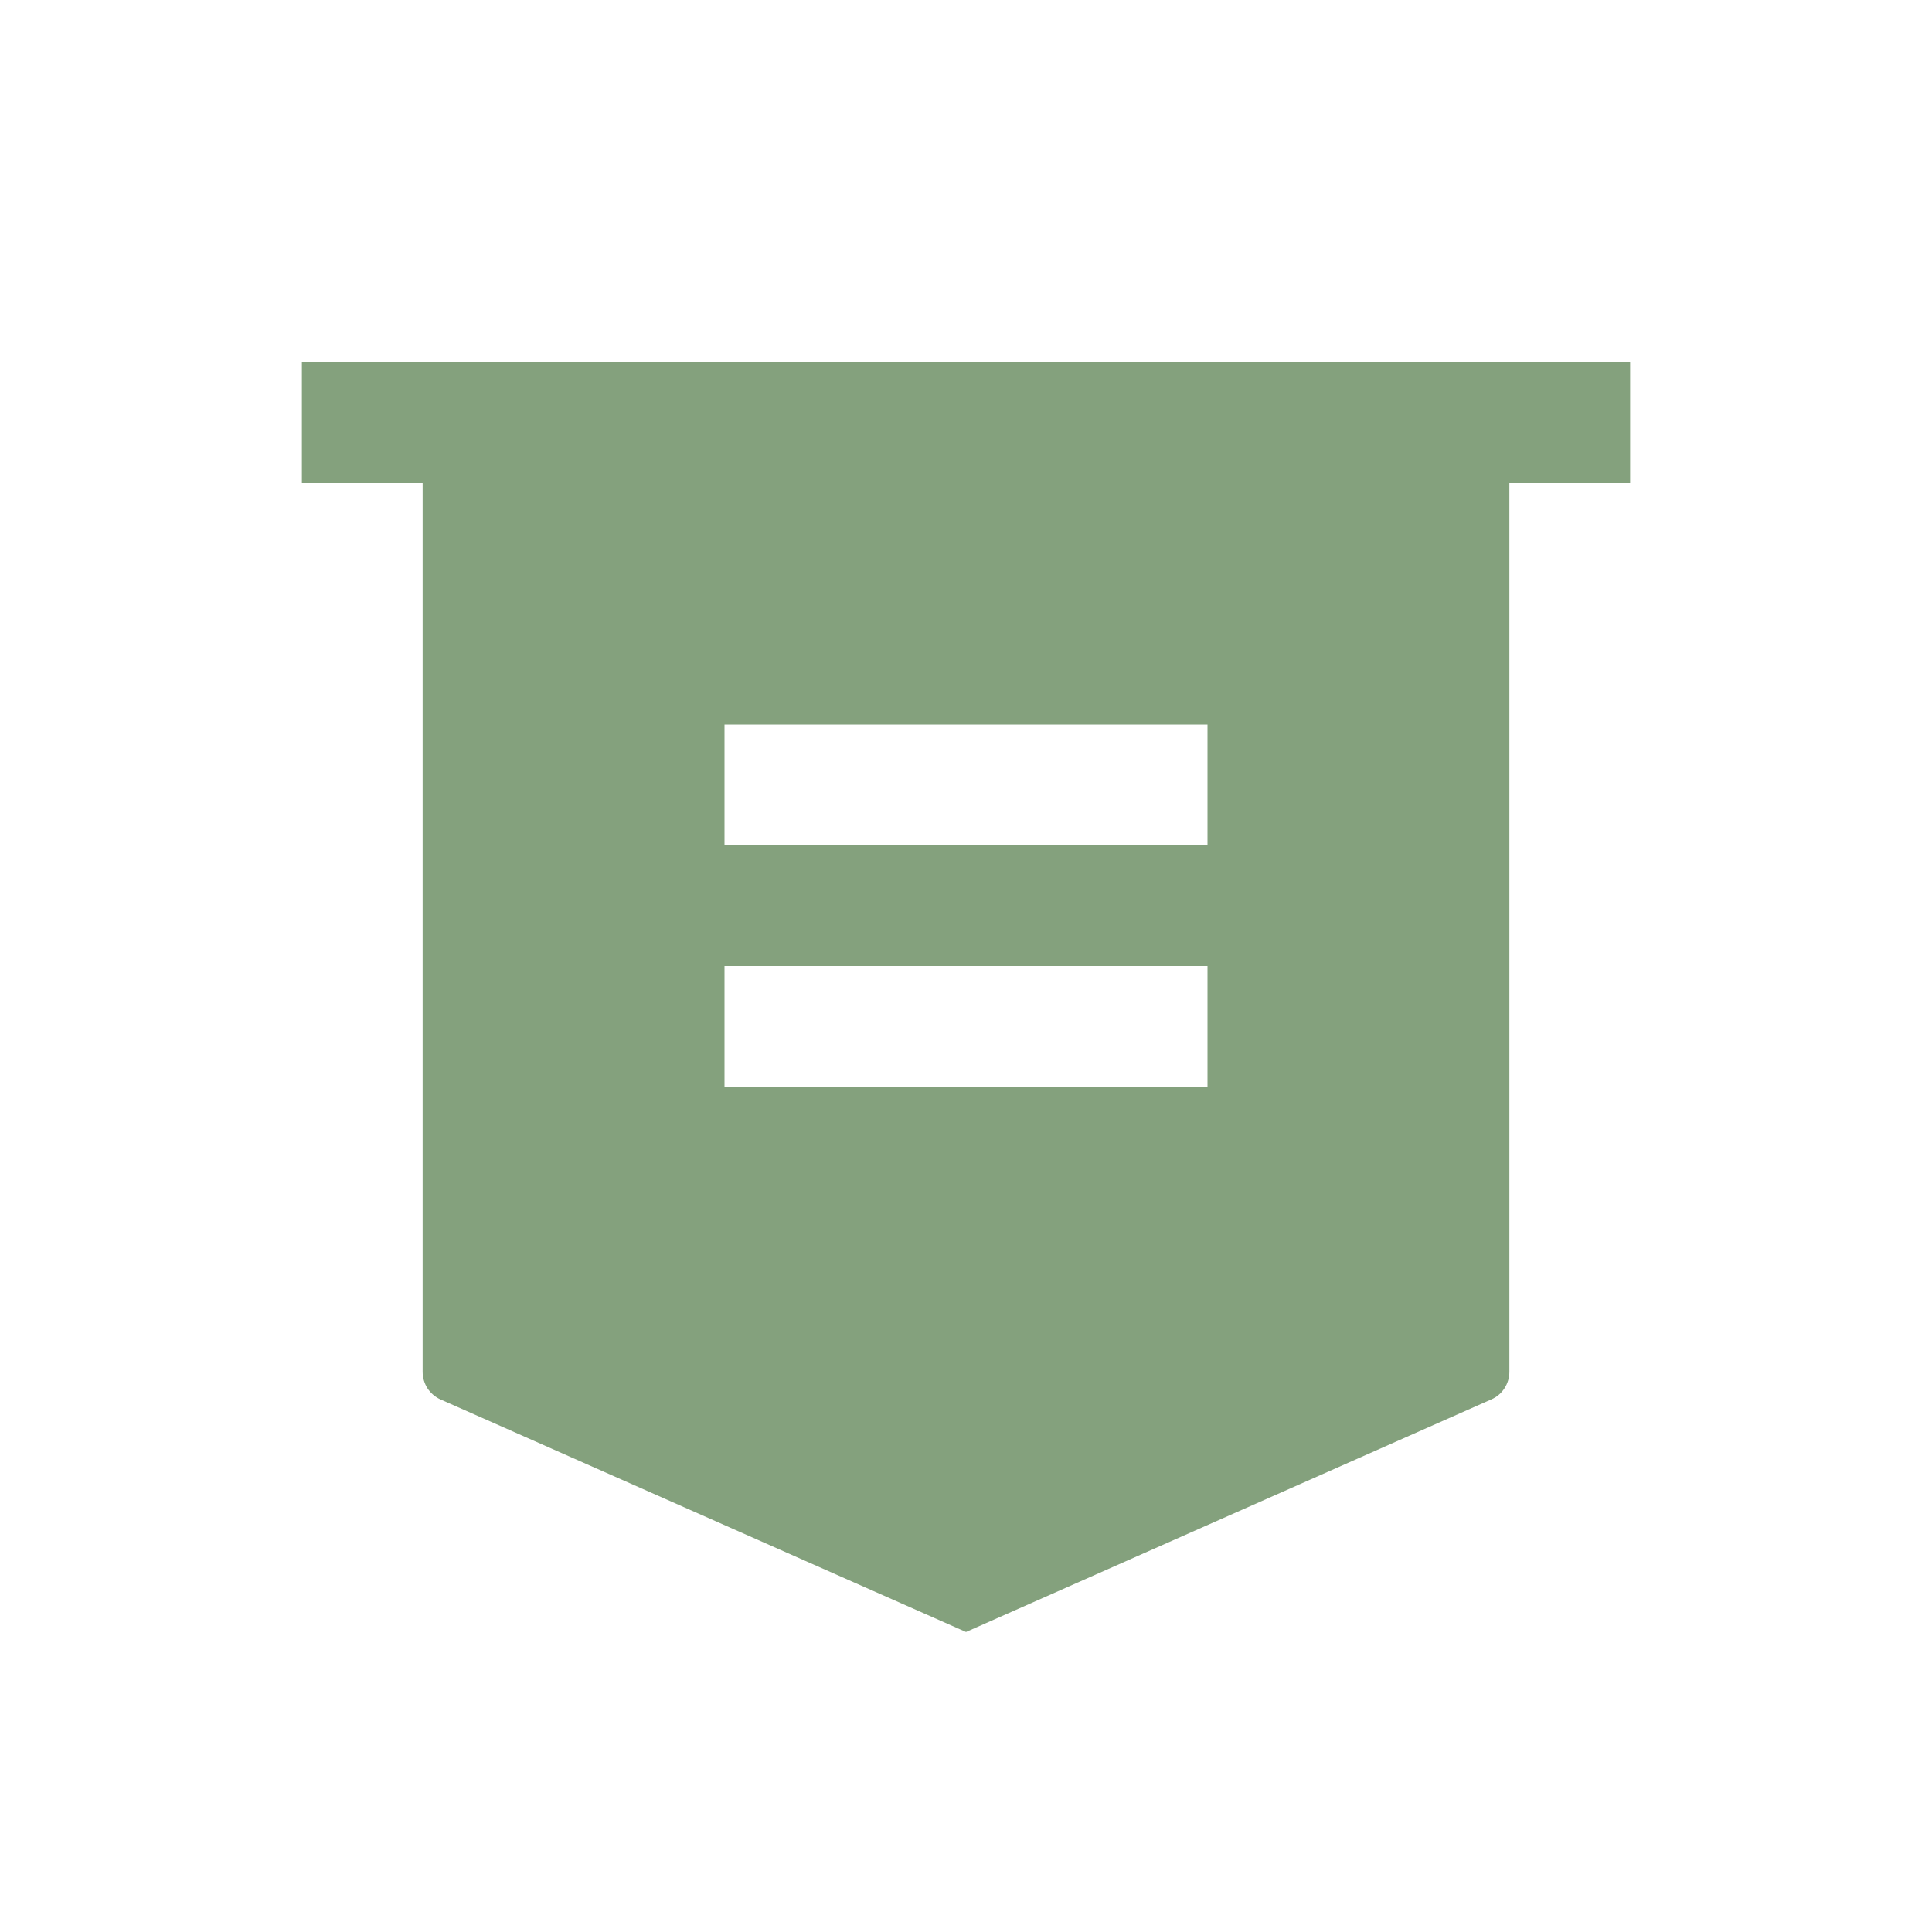 <svg width="24" height="24" viewBox="0 0 24 24" fill="none" xmlns="http://www.w3.org/2000/svg">
<path d="M18.75 6V17.041C18.75 17.113 18.729 17.185 18.689 17.246C18.65 17.307 18.593 17.355 18.526 17.384L12 20.273L5.473 17.385C5.407 17.355 5.35 17.307 5.31 17.246C5.271 17.185 5.25 17.113 5.25 17.04V6H3.75V4.5H20.25V6H18.75ZM9 12V13.5H15V12H9ZM9 9V10.5H15V9H9Z" fill="#84A17D"/>
</svg>
